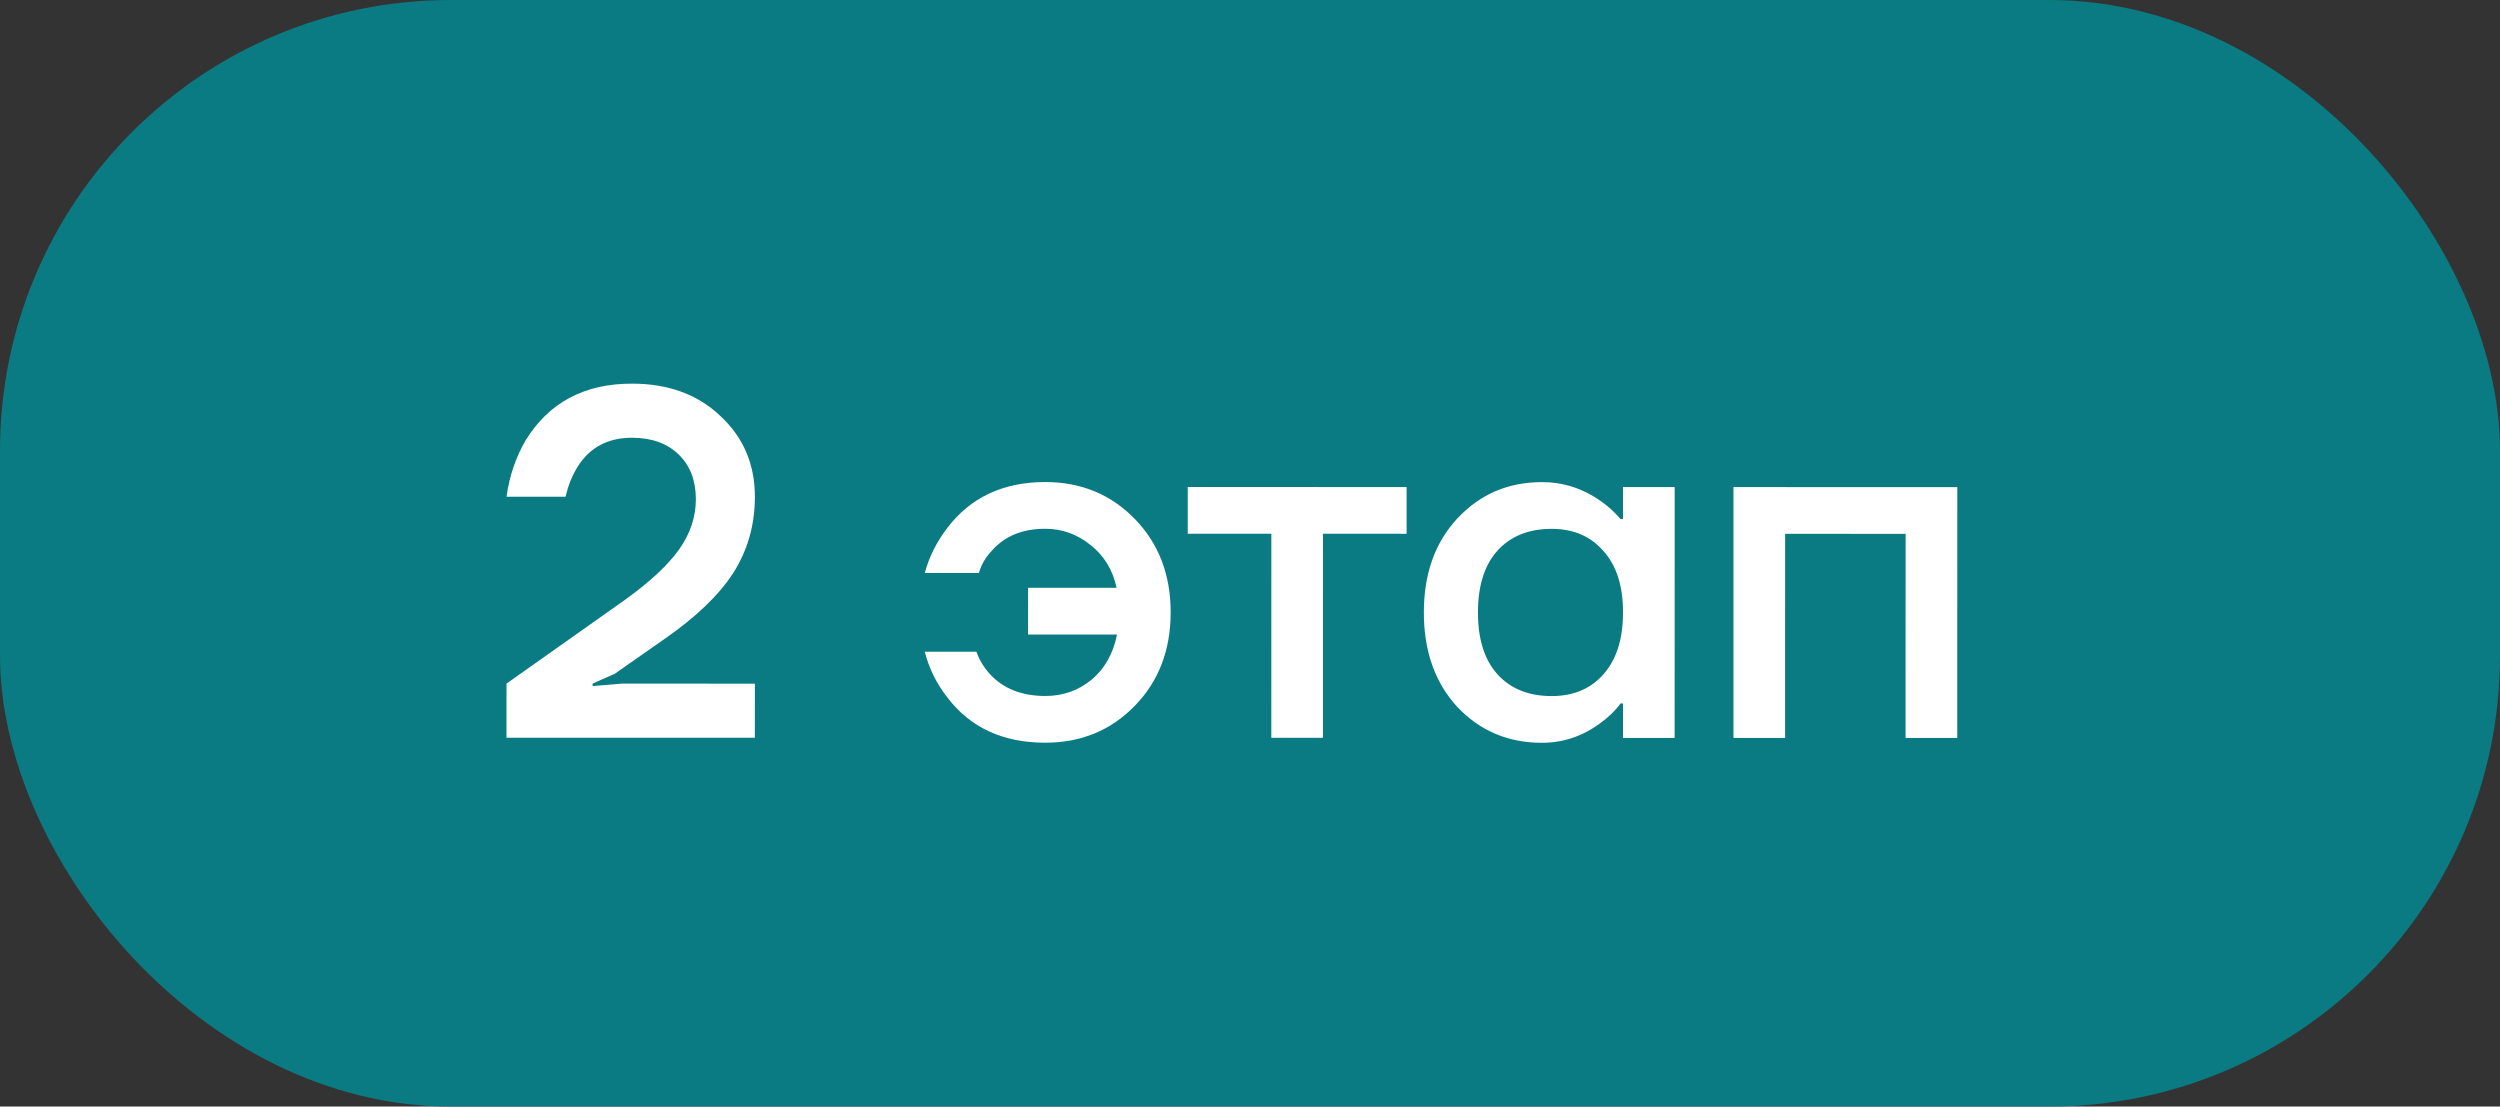 <?xml version="1.0" encoding="UTF-8"?> <svg xmlns="http://www.w3.org/2000/svg" width="61" height="27" viewBox="0 0 61 27" fill="none"><rect x="0" y="0" width="61" height="27" fill="#333333" stroke="none"/> <rect width="61" height="27" rx="11" fill="#0A7B83"></rect> <path d="M12.358 18L12.359 16.68L15.227 14.652C15.851 14.205 16.299 13.789 16.571 13.405C16.843 13.021 16.979 12.613 16.979 12.181C16.979 11.725 16.84 11.361 16.559 11.089C16.279 10.817 15.9 10.681 15.42 10.681C14.828 10.681 14.383 10.92 14.087 11.4C13.959 11.608 13.863 11.848 13.799 12.12L12.359 12.12C12.431 11.608 12.588 11.148 12.828 10.74C13.396 9.82 14.26 9.36 15.42 9.361C16.308 9.361 17.028 9.625 17.58 10.153C18.14 10.673 18.419 11.329 18.419 12.121C18.419 12.809 18.243 13.429 17.891 13.981C17.539 14.525 16.975 15.065 16.199 15.601L14.999 16.441L14.459 16.68L14.459 16.74L15.179 16.68L18.419 16.681L18.418 18.001L12.358 18ZM22.564 15.902L23.824 15.902C23.896 16.102 24.004 16.282 24.148 16.442C24.476 16.802 24.928 16.982 25.504 16.982C25.936 16.982 26.312 16.85 26.632 16.586C26.952 16.322 27.16 15.954 27.256 15.482L25.084 15.482L25.085 14.342L27.245 14.342C27.149 13.902 26.937 13.554 26.609 13.298C26.281 13.034 25.913 12.902 25.505 12.902C24.945 12.902 24.509 13.082 24.197 13.442C24.045 13.602 23.941 13.782 23.885 13.982L22.565 13.982C22.669 13.59 22.853 13.222 23.117 12.878C23.685 12.134 24.481 11.762 25.505 11.762C26.377 11.762 27.105 12.062 27.689 12.662C28.273 13.263 28.565 14.023 28.564 14.943C28.564 15.863 28.272 16.623 27.688 17.223C27.104 17.823 26.376 18.122 25.504 18.122C24.472 18.122 23.676 17.754 23.116 17.018C22.852 16.682 22.668 16.31 22.564 15.902ZM28.981 13.023L28.981 11.883L34.321 11.884L34.321 13.024L32.281 13.023L32.28 18.003L31.02 18.003L31.021 13.023L28.981 13.023ZM35.557 17.248C35.013 16.656 34.742 15.888 34.742 14.944C34.742 14 35.014 13.236 35.558 12.652C36.11 12.06 36.798 11.764 37.622 11.764C38.142 11.764 38.618 11.916 39.05 12.22C39.234 12.348 39.398 12.496 39.542 12.665L39.602 12.665L39.602 11.884L40.862 11.885L40.861 18.005L39.601 18.005L39.601 17.165L39.541 17.165C39.421 17.332 39.257 17.492 39.049 17.644C38.617 17.964 38.141 18.124 37.621 18.124C36.797 18.124 36.109 17.832 35.557 17.248ZM36.542 13.432C36.222 13.784 36.062 14.288 36.062 14.944C36.062 15.6 36.221 16.104 36.541 16.456C36.861 16.808 37.301 16.984 37.861 16.984C38.389 16.984 38.809 16.808 39.121 16.456C39.441 16.096 39.602 15.592 39.602 14.944C39.602 14.296 39.442 13.796 39.122 13.444C38.81 13.084 38.39 12.904 37.862 12.904C37.302 12.904 36.862 13.08 36.542 13.432ZM42.297 18.005L42.297 11.885L47.758 11.886L47.757 18.006L46.496 18.006L46.497 13.026L43.557 13.025L43.556 18.005L42.297 18.005Z" fill="white"></path> </svg> 